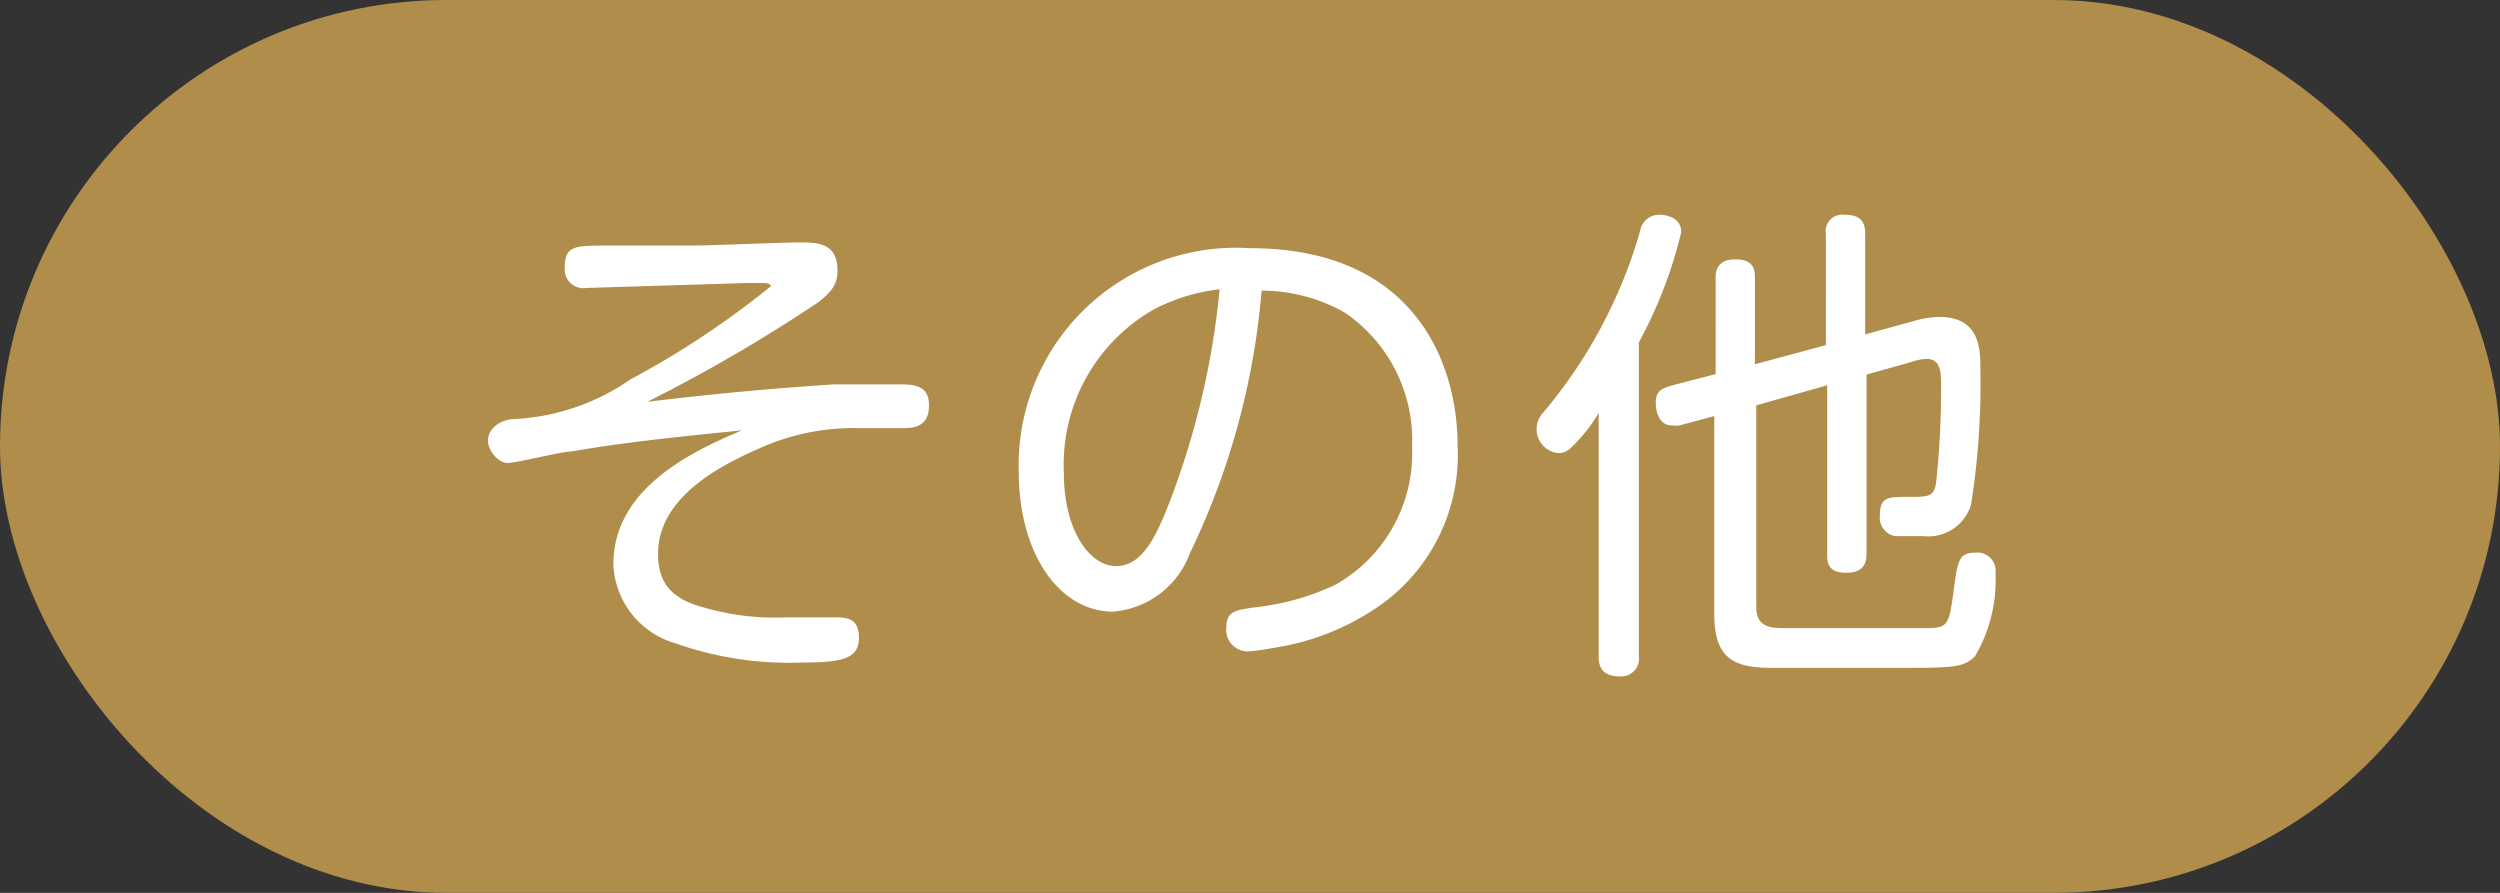 <svg xmlns="http://www.w3.org/2000/svg" width="56" height="20" viewBox="0 0 56 20">
  <rect x="0" y="0" width="56" height="20" fill="#333333" stroke="none"/>
  <defs>
    <style>
      .cls-1 {
        fill: #b08d4a;
      }

      .cls-2 {
        fill: #fff;
      }
    </style>
  </defs>
  <g id="レイヤー_2" data-name="レイヤー 2">
    <g id="レイヤー_1-2" data-name="レイヤー 1">
      <g id="info_categories_8">
        <rect class="cls-1" width="56" height="20" rx="10" transform="translate(56 20) rotate(-180)"/>
        <g>
          <path class="cls-2" d="M18.67,8.61l1.42,0c.36,0,.72,0,.72.47s-.33.51-.56.51l-1,0a5.15,5.15,0,0,0-2.32.49c-.93.41-2.19,1.12-2.19,2.33,0,.63.29,1,1,1.19a5.73,5.73,0,0,0,1.85.23l1.1,0c.26,0,.55,0,.55.46s-.37.55-1.24.55a7.67,7.67,0,0,1-2.87-.43,1.92,1.92,0,0,1-1.39-1.77c0-1.73,1.82-2.55,2.88-3-1.69.17-2.7.28-3.8.47-.23,0-1.24.26-1.45.26s-.44-.28-.44-.5.19-.43.52-.48a5,5,0,0,0,2.67-.89,19.82,19.82,0,0,0,3.15-2.09s0-.07-.17-.07l-.38,0-3.58.11a.42.42,0,0,1-.49-.45c0-.49.22-.49.83-.5l2.06,0c.37,0,2-.07,2.37-.07s.85,0,.85.62c0,.3-.1.46-.43.72A35.33,35.33,0,0,1,14.5,9C16,8.82,17.19,8.71,18.67,8.61Z"/>
          <path class="cls-2" d="M26.65,12.4a2,2,0,0,1-1.72,1.3c-1.19,0-2.11-1.28-2.11-3.14a4.87,4.87,0,0,1,5.19-5c3.67,0,4.64,2.57,4.64,4.42a4.12,4.12,0,0,1-1.87,3.67,5.57,5.57,0,0,1-2.24.86,5.19,5.19,0,0,1-.56.08.48.48,0,0,1-.51-.53c0-.37.19-.4.76-.47a5.64,5.64,0,0,0,1.68-.49A3.38,3.38,0,0,0,31.63,10a3.45,3.45,0,0,0-1.51-3,3.78,3.78,0,0,0-1.86-.49A16.68,16.68,0,0,1,26.65,12.4Zm-.82-5.46a4,4,0,0,0-2,3.65c0,1.3.58,2.09,1.17,2.09s.9-.66,1.22-1.49a18.2,18.2,0,0,0,1.1-4.71A4.17,4.17,0,0,0,25.83,6.94Z"/>
          <path class="cls-2" d="M36.71,14.69a.4.4,0,0,1-.44.46c-.46,0-.46-.33-.46-.46V9.25a3.47,3.47,0,0,1-.61.77.4.4,0,0,1-.3.13.54.54,0,0,1-.33-.91,11,11,0,0,0,2.17-4.07.43.43,0,0,1,.43-.36c.15,0,.49.06.49.39a10.08,10.08,0,0,1-.95,2.47Zm.91-5.16a.74.74,0,0,1-.17,0c-.26,0-.36-.26-.36-.51s.11-.31.34-.38l1-.26V6.24c0-.12,0-.43.44-.43s.44.26.44.43V8.16l1.59-.43V5.24a.37.37,0,0,1,.41-.43c.33,0,.47.12.47.43V7.49l1.13-.31a2,2,0,0,1,.53-.08c.89,0,.92.69.92,1.13a17.26,17.26,0,0,1-.21,3.08,1,1,0,0,1-1.06.7h-.63a.42.42,0,0,1-.35-.47c0-.41.18-.41.64-.41s.57,0,.62-.33a19.59,19.59,0,0,0,.11-2.16c0-.28,0-.6-.32-.6a1.12,1.12,0,0,0-.35.07l-1,.28v4c0,.13,0,.44-.45.44s-.43-.27-.43-.44V8.63l-1.59.45v4.5c0,.49.33.49.7.49h3c.6,0,.61,0,.73-.9.08-.62.12-.79.47-.79a.41.41,0,0,1,.46.46,3.37,3.37,0,0,1-.46,1.86c-.26.25-.45.26-1.67.26H39.68c-.87,0-1.28-.23-1.28-1.21V9.32Z"/>
        </g>
      </g>
    </g>
  </g>
</svg>
